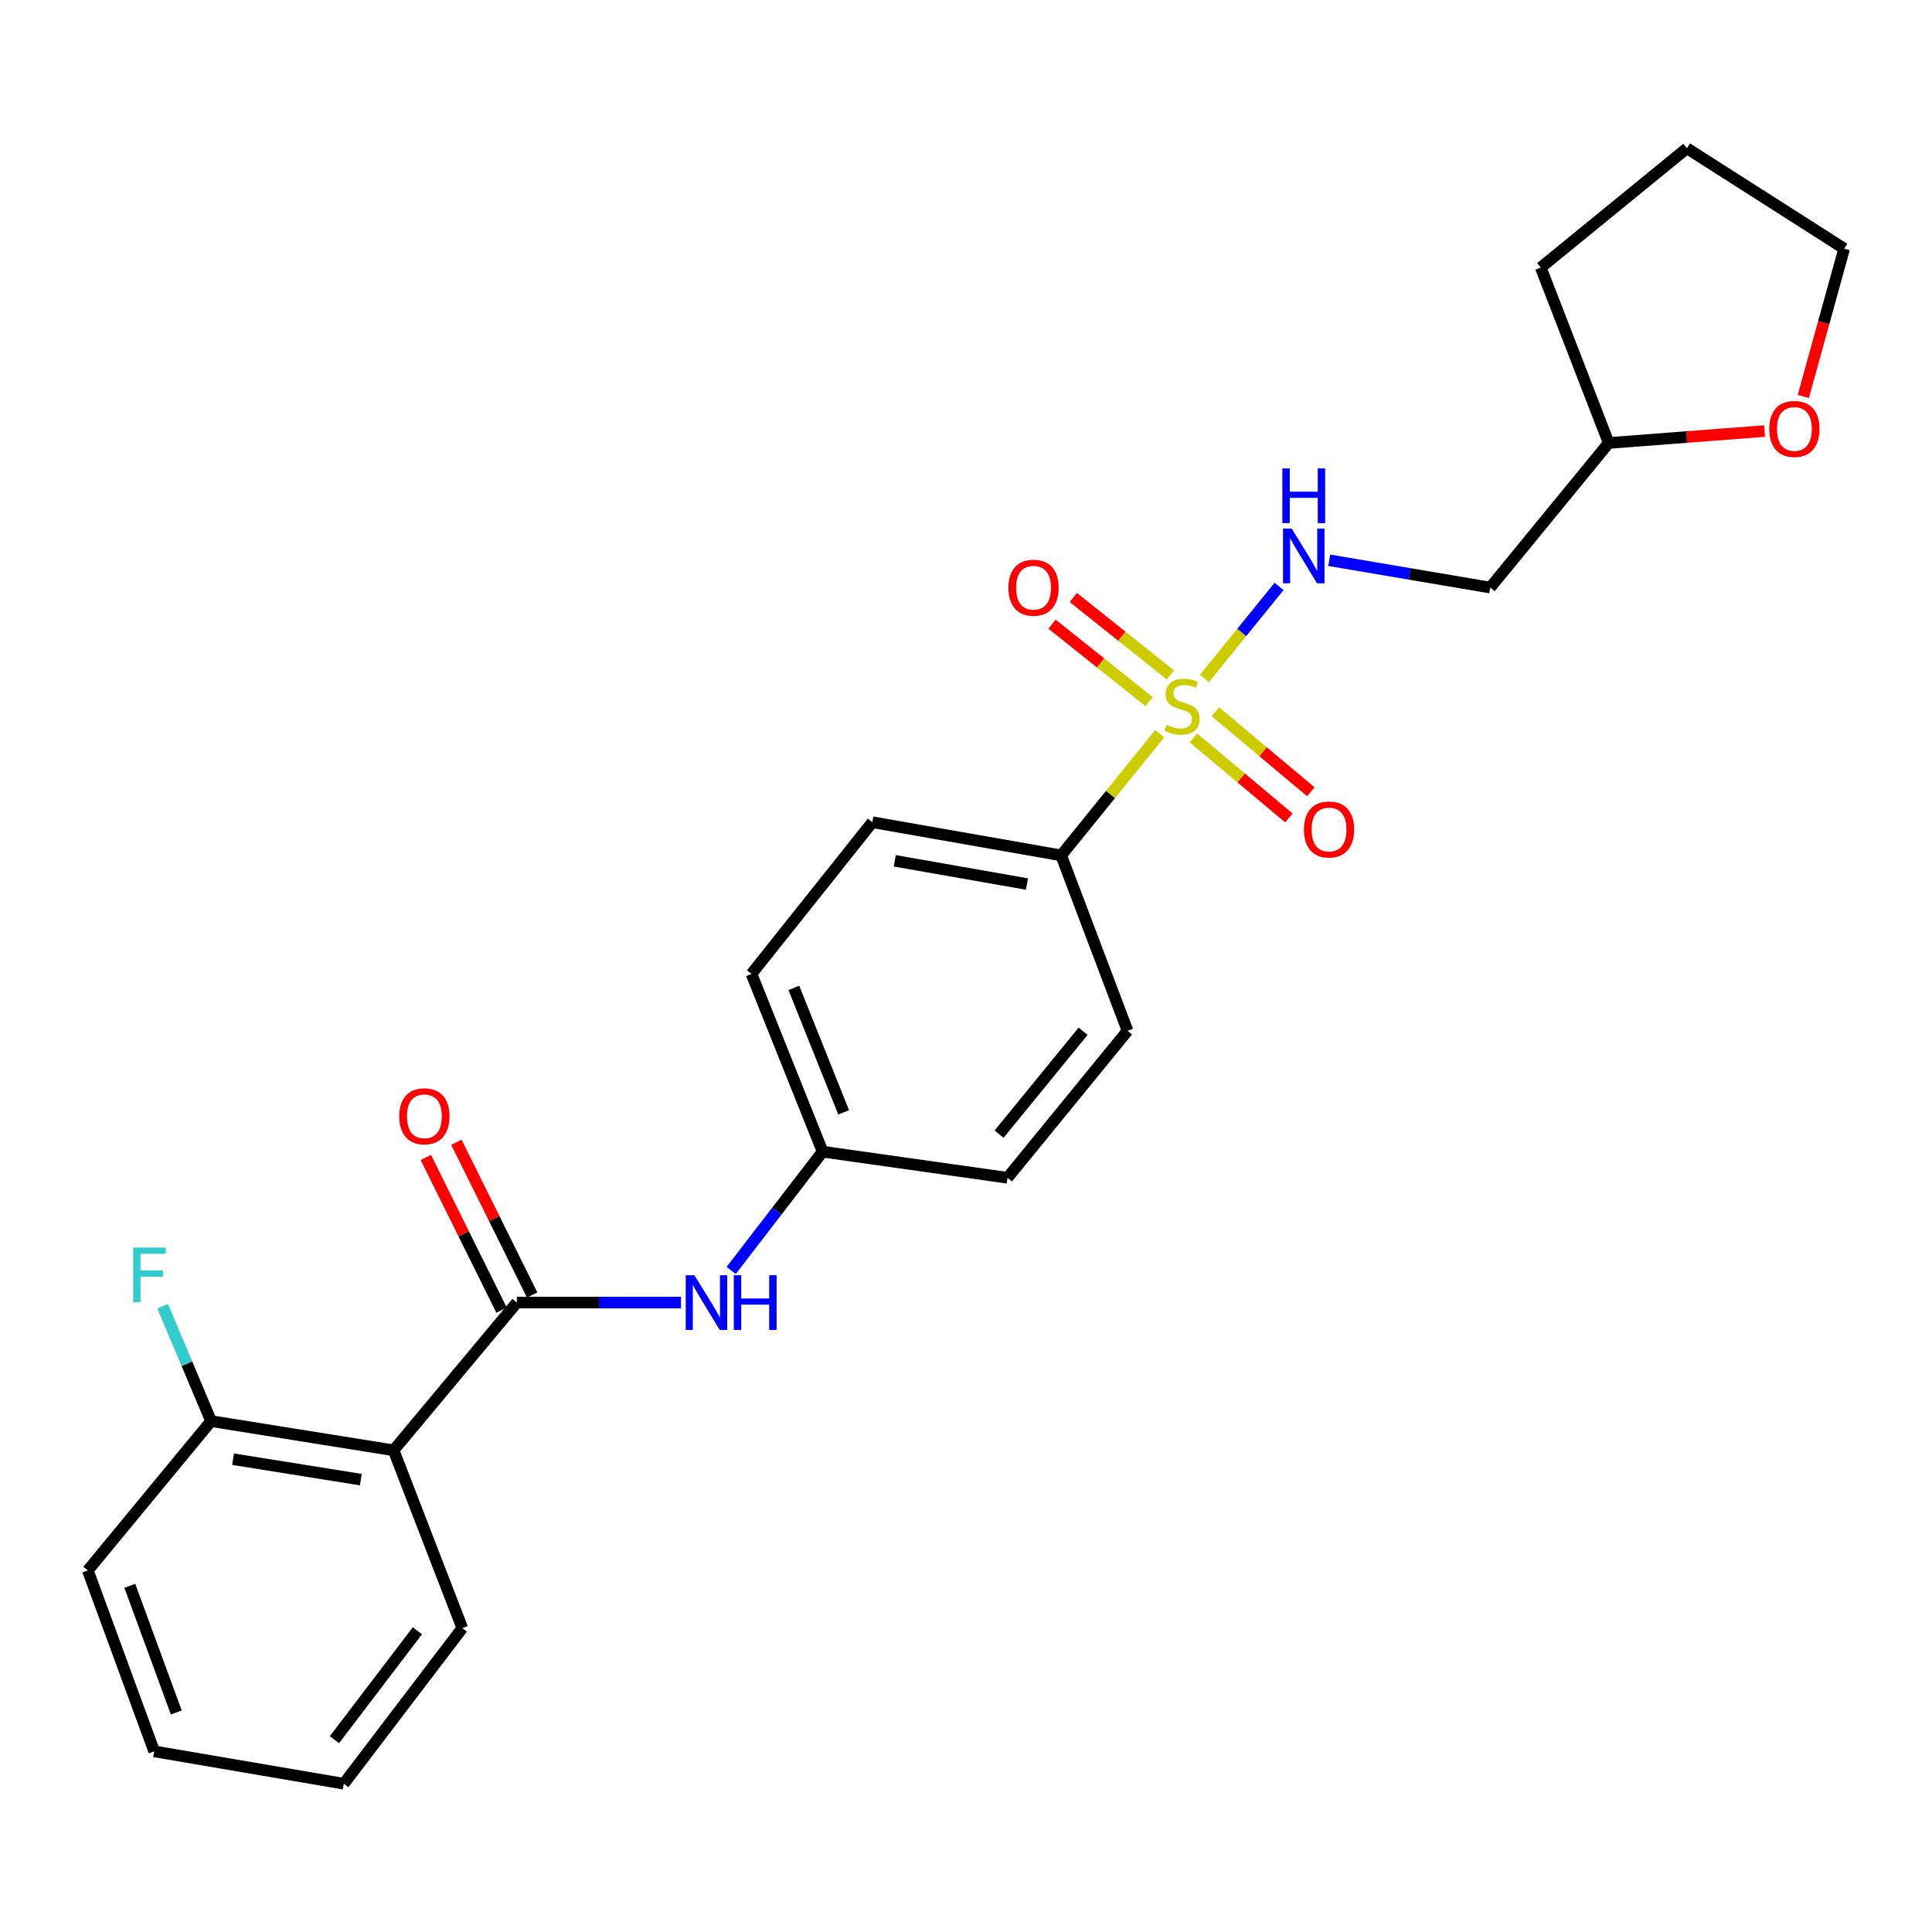 <?xml version='1.0' encoding='iso-8859-1'?>
<svg version='1.1' baseProfile='full'
              xmlns='http://www.w3.org/2000/svg'
                      xmlns:rdkit='http://www.rdkit.org/xml'
                      xmlns:xlink='http://www.w3.org/1999/xlink'
                  xml:space='preserve'
width='1000px' height='1000px' viewBox='0 0 1000 1000'>
<!-- END OF HEADER -->
<rect style='opacity:1.0;fill:#FFFFFF;stroke:none' width='1000' height='1000' x='0' y='0'> </rect>
<path class='bond-2' d='M 623.409,351.183 L 642.726,327.355' style='fill:none;fill-rule:evenodd;stroke:#CCCC00;stroke-width:6px;stroke-linecap:butt;stroke-linejoin:miter;stroke-opacity:1' />
<path class='bond-2' d='M 642.726,327.355 L 662.043,303.526' style='fill:none;fill-rule:evenodd;stroke:#0000FF;stroke-width:6px;stroke-linecap:butt;stroke-linejoin:miter;stroke-opacity:1' />
<path class='bond-4' d='M 600.262,379.755 L 574.763,411.25' style='fill:none;fill-rule:evenodd;stroke:#CCCC00;stroke-width:6px;stroke-linecap:butt;stroke-linejoin:miter;stroke-opacity:1' />
<path class='bond-4' d='M 574.763,411.25 L 549.264,442.746' style='fill:none;fill-rule:evenodd;stroke:#000000;stroke-width:6px;stroke-linecap:butt;stroke-linejoin:miter;stroke-opacity:1' />
<path class='bond-5' d='M 617.714,381.933 L 642.421,402.648' style='fill:none;fill-rule:evenodd;stroke:#CCCC00;stroke-width:6px;stroke-linecap:butt;stroke-linejoin:miter;stroke-opacity:1' />
<path class='bond-5' d='M 642.421,402.648 L 667.127,423.364' style='fill:none;fill-rule:evenodd;stroke:#FF0000;stroke-width:6px;stroke-linecap:butt;stroke-linejoin:miter;stroke-opacity:1' />
<path class='bond-5' d='M 629.066,368.394 L 653.772,389.11' style='fill:none;fill-rule:evenodd;stroke:#CCCC00;stroke-width:6px;stroke-linecap:butt;stroke-linejoin:miter;stroke-opacity:1' />
<path class='bond-5' d='M 653.772,389.11 L 678.479,409.825' style='fill:none;fill-rule:evenodd;stroke:#FF0000;stroke-width:6px;stroke-linecap:butt;stroke-linejoin:miter;stroke-opacity:1' />
<path class='bond-6' d='M 605.799,349.356 L 580.676,329.308' style='fill:none;fill-rule:evenodd;stroke:#CCCC00;stroke-width:6px;stroke-linecap:butt;stroke-linejoin:miter;stroke-opacity:1' />
<path class='bond-6' d='M 580.676,329.308 L 555.553,309.259' style='fill:none;fill-rule:evenodd;stroke:#FF0000;stroke-width:6px;stroke-linecap:butt;stroke-linejoin:miter;stroke-opacity:1' />
<path class='bond-6' d='M 594.779,363.166 L 569.656,343.117' style='fill:none;fill-rule:evenodd;stroke:#CCCC00;stroke-width:6px;stroke-linecap:butt;stroke-linejoin:miter;stroke-opacity:1' />
<path class='bond-6' d='M 569.656,343.117 L 544.533,323.069' style='fill:none;fill-rule:evenodd;stroke:#FF0000;stroke-width:6px;stroke-linecap:butt;stroke-linejoin:miter;stroke-opacity:1' />
<path class='bond-0' d='M 267.52,674.205 L 309.996,674.205' style='fill:none;fill-rule:evenodd;stroke:#000000;stroke-width:6px;stroke-linecap:butt;stroke-linejoin:miter;stroke-opacity:1' />
<path class='bond-0' d='M 309.996,674.205 L 352.472,674.205' style='fill:none;fill-rule:evenodd;stroke:#0000FF;stroke-width:6px;stroke-linecap:butt;stroke-linejoin:miter;stroke-opacity:1' />
<path class='bond-1' d='M 267.52,674.205 L 203.719,750.678' style='fill:none;fill-rule:evenodd;stroke:#000000;stroke-width:6px;stroke-linecap:butt;stroke-linejoin:miter;stroke-opacity:1' />
<path class='bond-8' d='M 275.434,670.28 L 255.832,630.758' style='fill:none;fill-rule:evenodd;stroke:#000000;stroke-width:6px;stroke-linecap:butt;stroke-linejoin:miter;stroke-opacity:1' />
<path class='bond-8' d='M 255.832,630.758 L 236.23,591.237' style='fill:none;fill-rule:evenodd;stroke:#FF0000;stroke-width:6px;stroke-linecap:butt;stroke-linejoin:miter;stroke-opacity:1' />
<path class='bond-8' d='M 259.606,678.13 L 240.004,638.609' style='fill:none;fill-rule:evenodd;stroke:#000000;stroke-width:6px;stroke-linecap:butt;stroke-linejoin:miter;stroke-opacity:1' />
<path class='bond-8' d='M 240.004,638.609 L 220.402,599.087' style='fill:none;fill-rule:evenodd;stroke:#FF0000;stroke-width:6px;stroke-linecap:butt;stroke-linejoin:miter;stroke-opacity:1' />
<path class='bond-7' d='M 203.719,750.678 L 109.255,735.562' style='fill:none;fill-rule:evenodd;stroke:#000000;stroke-width:6px;stroke-linecap:butt;stroke-linejoin:miter;stroke-opacity:1' />
<path class='bond-7' d='M 186.758,765.856 L 120.633,755.275' style='fill:none;fill-rule:evenodd;stroke:#000000;stroke-width:6px;stroke-linecap:butt;stroke-linejoin:miter;stroke-opacity:1' />
<path class='bond-18' d='M 203.719,750.678 L 239.291,842.708' style='fill:none;fill-rule:evenodd;stroke:#000000;stroke-width:6px;stroke-linecap:butt;stroke-linejoin:miter;stroke-opacity:1' />
<path class='bond-9' d='M 688.011,289.996 L 729.67,297.059' style='fill:none;fill-rule:evenodd;stroke:#0000FF;stroke-width:6px;stroke-linecap:butt;stroke-linejoin:miter;stroke-opacity:1' />
<path class='bond-9' d='M 729.67,297.059 L 771.33,304.122' style='fill:none;fill-rule:evenodd;stroke:#000000;stroke-width:6px;stroke-linecap:butt;stroke-linejoin:miter;stroke-opacity:1' />
<path class='bond-3' d='M 378.462,657.581 L 402.123,626.842' style='fill:none;fill-rule:evenodd;stroke:#0000FF;stroke-width:6px;stroke-linecap:butt;stroke-linejoin:miter;stroke-opacity:1' />
<path class='bond-3' d='M 402.123,626.842 L 425.785,596.103' style='fill:none;fill-rule:evenodd;stroke:#000000;stroke-width:6px;stroke-linecap:butt;stroke-linejoin:miter;stroke-opacity:1' />
<path class='bond-11' d='M 549.264,442.746 L 451.531,425.579' style='fill:none;fill-rule:evenodd;stroke:#000000;stroke-width:6px;stroke-linecap:butt;stroke-linejoin:miter;stroke-opacity:1' />
<path class='bond-11' d='M 531.547,457.573 L 463.134,445.556' style='fill:none;fill-rule:evenodd;stroke:#000000;stroke-width:6px;stroke-linecap:butt;stroke-linejoin:miter;stroke-opacity:1' />
<path class='bond-12' d='M 549.264,442.746 L 583.618,533.54' style='fill:none;fill-rule:evenodd;stroke:#000000;stroke-width:6px;stroke-linecap:butt;stroke-linejoin:miter;stroke-opacity:1' />
<path class='bond-15' d='M 109.255,735.562 L 96.727,705.835' style='fill:none;fill-rule:evenodd;stroke:#000000;stroke-width:6px;stroke-linecap:butt;stroke-linejoin:miter;stroke-opacity:1' />
<path class='bond-15' d='M 96.727,705.835 L 84.198,676.107' style='fill:none;fill-rule:evenodd;stroke:#33CCCC;stroke-width:6px;stroke-linecap:butt;stroke-linejoin:miter;stroke-opacity:1' />
<path class='bond-20' d='M 109.255,735.562 L 45.455,812.849' style='fill:none;fill-rule:evenodd;stroke:#000000;stroke-width:6px;stroke-linecap:butt;stroke-linejoin:miter;stroke-opacity:1' />
<path class='bond-14' d='M 771.33,304.122 L 832.667,229.289' style='fill:none;fill-rule:evenodd;stroke:#000000;stroke-width:6px;stroke-linecap:butt;stroke-linejoin:miter;stroke-opacity:1' />
<path class='bond-10' d='M 913.36,223.116 L 873.013,226.202' style='fill:none;fill-rule:evenodd;stroke:#FF0000;stroke-width:6px;stroke-linecap:butt;stroke-linejoin:miter;stroke-opacity:1' />
<path class='bond-10' d='M 873.013,226.202 L 832.667,229.289' style='fill:none;fill-rule:evenodd;stroke:#000000;stroke-width:6px;stroke-linecap:butt;stroke-linejoin:miter;stroke-opacity:1' />
<path class='bond-19' d='M 933.397,205.199 L 943.971,166.949' style='fill:none;fill-rule:evenodd;stroke:#FF0000;stroke-width:6px;stroke-linecap:butt;stroke-linejoin:miter;stroke-opacity:1' />
<path class='bond-19' d='M 943.971,166.949 L 954.545,128.7' style='fill:none;fill-rule:evenodd;stroke:#000000;stroke-width:6px;stroke-linecap:butt;stroke-linejoin:miter;stroke-opacity:1' />
<path class='bond-16' d='M 451.531,425.579 L 388.967,504.093' style='fill:none;fill-rule:evenodd;stroke:#000000;stroke-width:6px;stroke-linecap:butt;stroke-linejoin:miter;stroke-opacity:1' />
<path class='bond-17' d='M 583.618,533.54 L 521.476,609.619' style='fill:none;fill-rule:evenodd;stroke:#000000;stroke-width:6px;stroke-linecap:butt;stroke-linejoin:miter;stroke-opacity:1' />
<path class='bond-17' d='M 560.613,533.775 L 517.114,587.031' style='fill:none;fill-rule:evenodd;stroke:#000000;stroke-width:6px;stroke-linecap:butt;stroke-linejoin:miter;stroke-opacity:1' />
<path class='bond-13' d='M 425.785,596.103 L 521.476,609.619' style='fill:none;fill-rule:evenodd;stroke:#000000;stroke-width:6px;stroke-linecap:butt;stroke-linejoin:miter;stroke-opacity:1' />
<path class='bond-25' d='M 425.785,596.103 L 388.967,504.093' style='fill:none;fill-rule:evenodd;stroke:#000000;stroke-width:6px;stroke-linecap:butt;stroke-linejoin:miter;stroke-opacity:1' />
<path class='bond-25' d='M 436.666,575.738 L 410.893,511.331' style='fill:none;fill-rule:evenodd;stroke:#000000;stroke-width:6px;stroke-linecap:butt;stroke-linejoin:miter;stroke-opacity:1' />
<path class='bond-21' d='M 832.667,229.289 L 797.498,138.496' style='fill:none;fill-rule:evenodd;stroke:#000000;stroke-width:6px;stroke-linecap:butt;stroke-linejoin:miter;stroke-opacity:1' />
<path class='bond-22' d='M 239.291,842.708 L 177.954,923.254' style='fill:none;fill-rule:evenodd;stroke:#000000;stroke-width:6px;stroke-linecap:butt;stroke-linejoin:miter;stroke-opacity:1' />
<path class='bond-22' d='M 216.034,844.086 L 173.098,900.468' style='fill:none;fill-rule:evenodd;stroke:#000000;stroke-width:6px;stroke-linecap:butt;stroke-linejoin:miter;stroke-opacity:1' />
<path class='bond-26' d='M 954.545,128.7 L 873.146,76.746' style='fill:none;fill-rule:evenodd;stroke:#000000;stroke-width:6px;stroke-linecap:butt;stroke-linejoin:miter;stroke-opacity:1' />
<path class='bond-27' d='M 45.455,812.849 L 79.809,906.499' style='fill:none;fill-rule:evenodd;stroke:#000000;stroke-width:6px;stroke-linecap:butt;stroke-linejoin:miter;stroke-opacity:1' />
<path class='bond-27' d='M 67.195,820.812 L 91.243,886.366' style='fill:none;fill-rule:evenodd;stroke:#000000;stroke-width:6px;stroke-linecap:butt;stroke-linejoin:miter;stroke-opacity:1' />
<path class='bond-23' d='M 797.498,138.496 L 873.146,76.746' style='fill:none;fill-rule:evenodd;stroke:#000000;stroke-width:6px;stroke-linecap:butt;stroke-linejoin:miter;stroke-opacity:1' />
<path class='bond-24' d='M 177.954,923.254 L 79.809,906.499' style='fill:none;fill-rule:evenodd;stroke:#000000;stroke-width:6px;stroke-linecap:butt;stroke-linejoin:miter;stroke-opacity:1' />
<path  class='atom-0' d='M 603.828 375.189
Q 604.148 375.309, 605.468 375.869
Q 606.788 376.429, 608.228 376.789
Q 609.708 377.109, 611.148 377.109
Q 613.828 377.109, 615.388 375.829
Q 616.948 374.509, 616.948 372.229
Q 616.948 370.669, 616.148 369.709
Q 615.388 368.749, 614.188 368.229
Q 612.988 367.709, 610.988 367.109
Q 608.468 366.349, 606.948 365.629
Q 605.468 364.909, 604.388 363.389
Q 603.348 361.869, 603.348 359.309
Q 603.348 355.749, 605.748 353.549
Q 608.188 351.349, 612.988 351.349
Q 616.268 351.349, 619.988 352.909
L 619.068 355.989
Q 615.668 354.589, 613.108 354.589
Q 610.348 354.589, 608.828 355.749
Q 607.308 356.869, 607.348 358.829
Q 607.348 360.349, 608.108 361.269
Q 608.908 362.189, 610.028 362.709
Q 611.188 363.229, 613.108 363.829
Q 615.668 364.629, 617.188 365.429
Q 618.708 366.229, 619.788 367.869
Q 620.908 369.469, 620.908 372.229
Q 620.908 376.149, 618.268 378.269
Q 615.668 380.349, 611.308 380.349
Q 608.788 380.349, 606.868 379.789
Q 604.988 379.269, 602.748 378.349
L 603.828 375.189
' fill='#CCCC00'/>
<path  class='atom-3' d='M 668.564 273.6
L 677.844 288.6
Q 678.764 290.08, 680.244 292.76
Q 681.724 295.44, 681.804 295.6
L 681.804 273.6
L 685.564 273.6
L 685.564 301.92
L 681.684 301.92
L 671.724 285.52
Q 670.564 283.6, 669.324 281.4
Q 668.124 279.2, 667.764 278.52
L 667.764 301.92
L 664.084 301.92
L 664.084 273.6
L 668.564 273.6
' fill='#0000FF'/>
<path  class='atom-3' d='M 663.744 242.448
L 667.584 242.448
L 667.584 254.488
L 682.064 254.488
L 682.064 242.448
L 685.904 242.448
L 685.904 270.768
L 682.064 270.768
L 682.064 257.688
L 667.584 257.688
L 667.584 270.768
L 663.744 270.768
L 663.744 242.448
' fill='#0000FF'/>
<path  class='atom-4' d='M 359.405 660.045
L 368.685 675.045
Q 369.605 676.525, 371.085 679.205
Q 372.565 681.885, 372.645 682.045
L 372.645 660.045
L 376.405 660.045
L 376.405 688.365
L 372.525 688.365
L 362.565 671.965
Q 361.405 670.045, 360.165 667.845
Q 358.965 665.645, 358.605 664.965
L 358.605 688.365
L 354.925 688.365
L 354.925 660.045
L 359.405 660.045
' fill='#0000FF'/>
<path  class='atom-4' d='M 379.805 660.045
L 383.645 660.045
L 383.645 672.085
L 398.125 672.085
L 398.125 660.045
L 401.965 660.045
L 401.965 688.365
L 398.125 688.365
L 398.125 675.285
L 383.645 675.285
L 383.645 688.365
L 379.805 688.365
L 379.805 660.045
' fill='#0000FF'/>
<path  class='atom-6' d='M 674.908 429.34
Q 674.908 422.54, 678.268 418.74
Q 681.628 414.94, 687.908 414.94
Q 694.188 414.94, 697.548 418.74
Q 700.908 422.54, 700.908 429.34
Q 700.908 436.22, 697.508 440.14
Q 694.108 444.02, 687.908 444.02
Q 681.668 444.02, 678.268 440.14
Q 674.908 436.26, 674.908 429.34
M 687.908 440.82
Q 692.228 440.82, 694.548 437.94
Q 696.908 435.02, 696.908 429.34
Q 696.908 423.78, 694.548 420.98
Q 692.228 418.14, 687.908 418.14
Q 683.588 418.14, 681.228 420.94
Q 678.908 423.74, 678.908 429.34
Q 678.908 435.06, 681.228 437.94
Q 683.588 440.82, 687.908 440.82
' fill='#FF0000'/>
<path  class='atom-7' d='M 521.953 304.202
Q 521.953 297.402, 525.313 293.602
Q 528.673 289.802, 534.953 289.802
Q 541.233 289.802, 544.593 293.602
Q 547.953 297.402, 547.953 304.202
Q 547.953 311.082, 544.553 315.002
Q 541.153 318.882, 534.953 318.882
Q 528.713 318.882, 525.313 315.002
Q 521.953 311.122, 521.953 304.202
M 534.953 315.682
Q 539.273 315.682, 541.593 312.802
Q 543.953 309.882, 543.953 304.202
Q 543.953 298.642, 541.593 295.842
Q 539.273 293.002, 534.953 293.002
Q 530.633 293.002, 528.273 295.802
Q 525.953 298.602, 525.953 304.202
Q 525.953 309.922, 528.273 312.802
Q 530.633 315.682, 534.953 315.682
' fill='#FF0000'/>
<path  class='atom-9' d='M 206.66 577.789
Q 206.66 570.989, 210.02 567.189
Q 213.38 563.389, 219.66 563.389
Q 225.94 563.389, 229.3 567.189
Q 232.66 570.989, 232.66 577.789
Q 232.66 584.669, 229.26 588.589
Q 225.86 592.469, 219.66 592.469
Q 213.42 592.469, 210.02 588.589
Q 206.66 584.709, 206.66 577.789
M 219.66 589.269
Q 223.98 589.269, 226.3 586.389
Q 228.66 583.469, 228.66 577.789
Q 228.66 572.229, 226.3 569.429
Q 223.98 566.589, 219.66 566.589
Q 215.34 566.589, 212.98 569.389
Q 210.66 572.189, 210.66 577.789
Q 210.66 583.509, 212.98 586.389
Q 215.34 589.269, 219.66 589.269
' fill='#FF0000'/>
<path  class='atom-11' d='M 915.77 222.017
Q 915.77 215.217, 919.13 211.417
Q 922.49 207.617, 928.77 207.617
Q 935.05 207.617, 938.41 211.417
Q 941.77 215.217, 941.77 222.017
Q 941.77 228.897, 938.37 232.817
Q 934.97 236.697, 928.77 236.697
Q 922.53 236.697, 919.13 232.817
Q 915.77 228.937, 915.77 222.017
M 928.77 233.497
Q 933.09 233.497, 935.41 230.617
Q 937.77 227.697, 937.77 222.017
Q 937.77 216.457, 935.41 213.657
Q 933.09 210.817, 928.77 210.817
Q 924.45 210.817, 922.09 213.617
Q 919.77 216.417, 919.77 222.017
Q 919.77 227.737, 922.09 230.617
Q 924.45 233.497, 928.77 233.497
' fill='#FF0000'/>
<path  class='atom-16' d='M 68.945 645.734
L 85.785 645.734
L 85.785 648.974
L 72.745 648.974
L 72.745 657.574
L 84.345 657.574
L 84.345 660.854
L 72.745 660.854
L 72.745 674.054
L 68.945 674.054
L 68.945 645.734
' fill='#33CCCC'/>
</svg>
